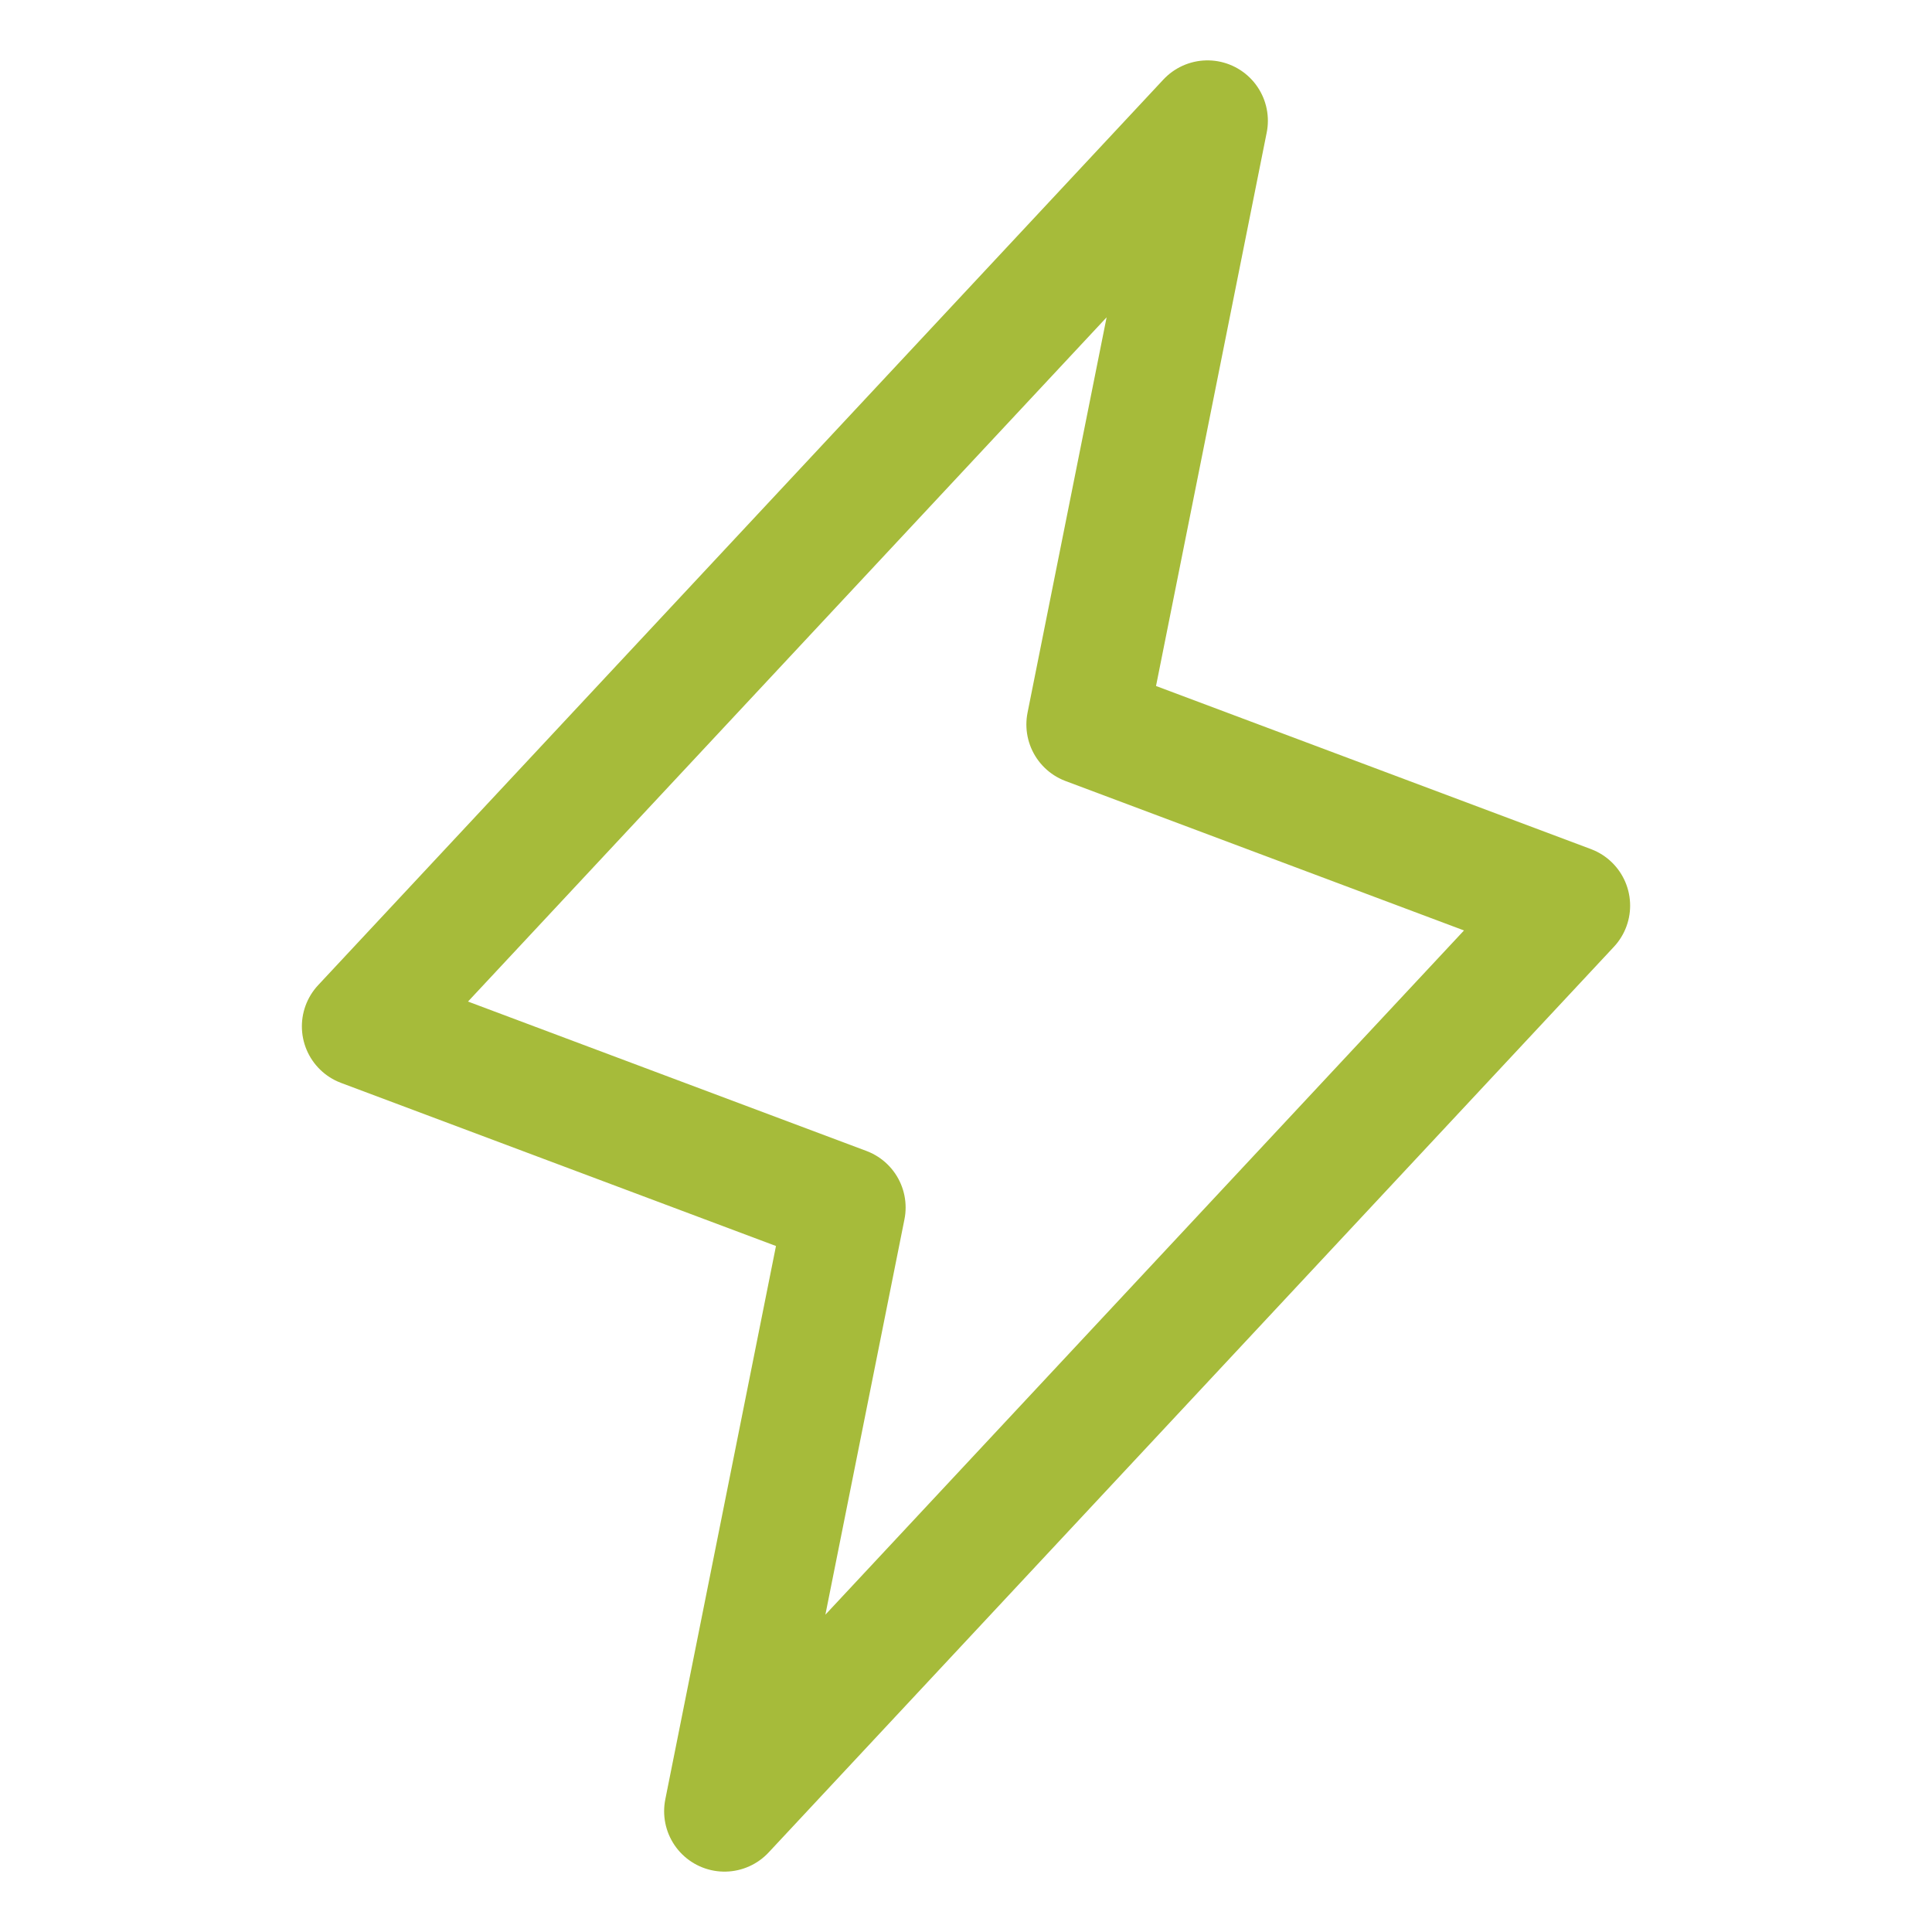<svg xmlns="http://www.w3.org/2000/svg" fill="none" viewBox="0 0 24 24" height="24" width="24">
<g clip-path="url(#clip0_832_9945)">
<path stroke-linejoin="round" stroke-linecap="round" stroke-width="1.5" stroke="#A6BB3A" d="M15 1.5L13.5 9L19.5 11.25L9 22.5L10.5 15L4.5 12.75L15 1.5Z"></path>
</g>
<defs>
<clipPath id="clip0_832_9945">
<rect fill="white" height="24" width="24"></rect>
</clipPath>
</defs>
</svg>

